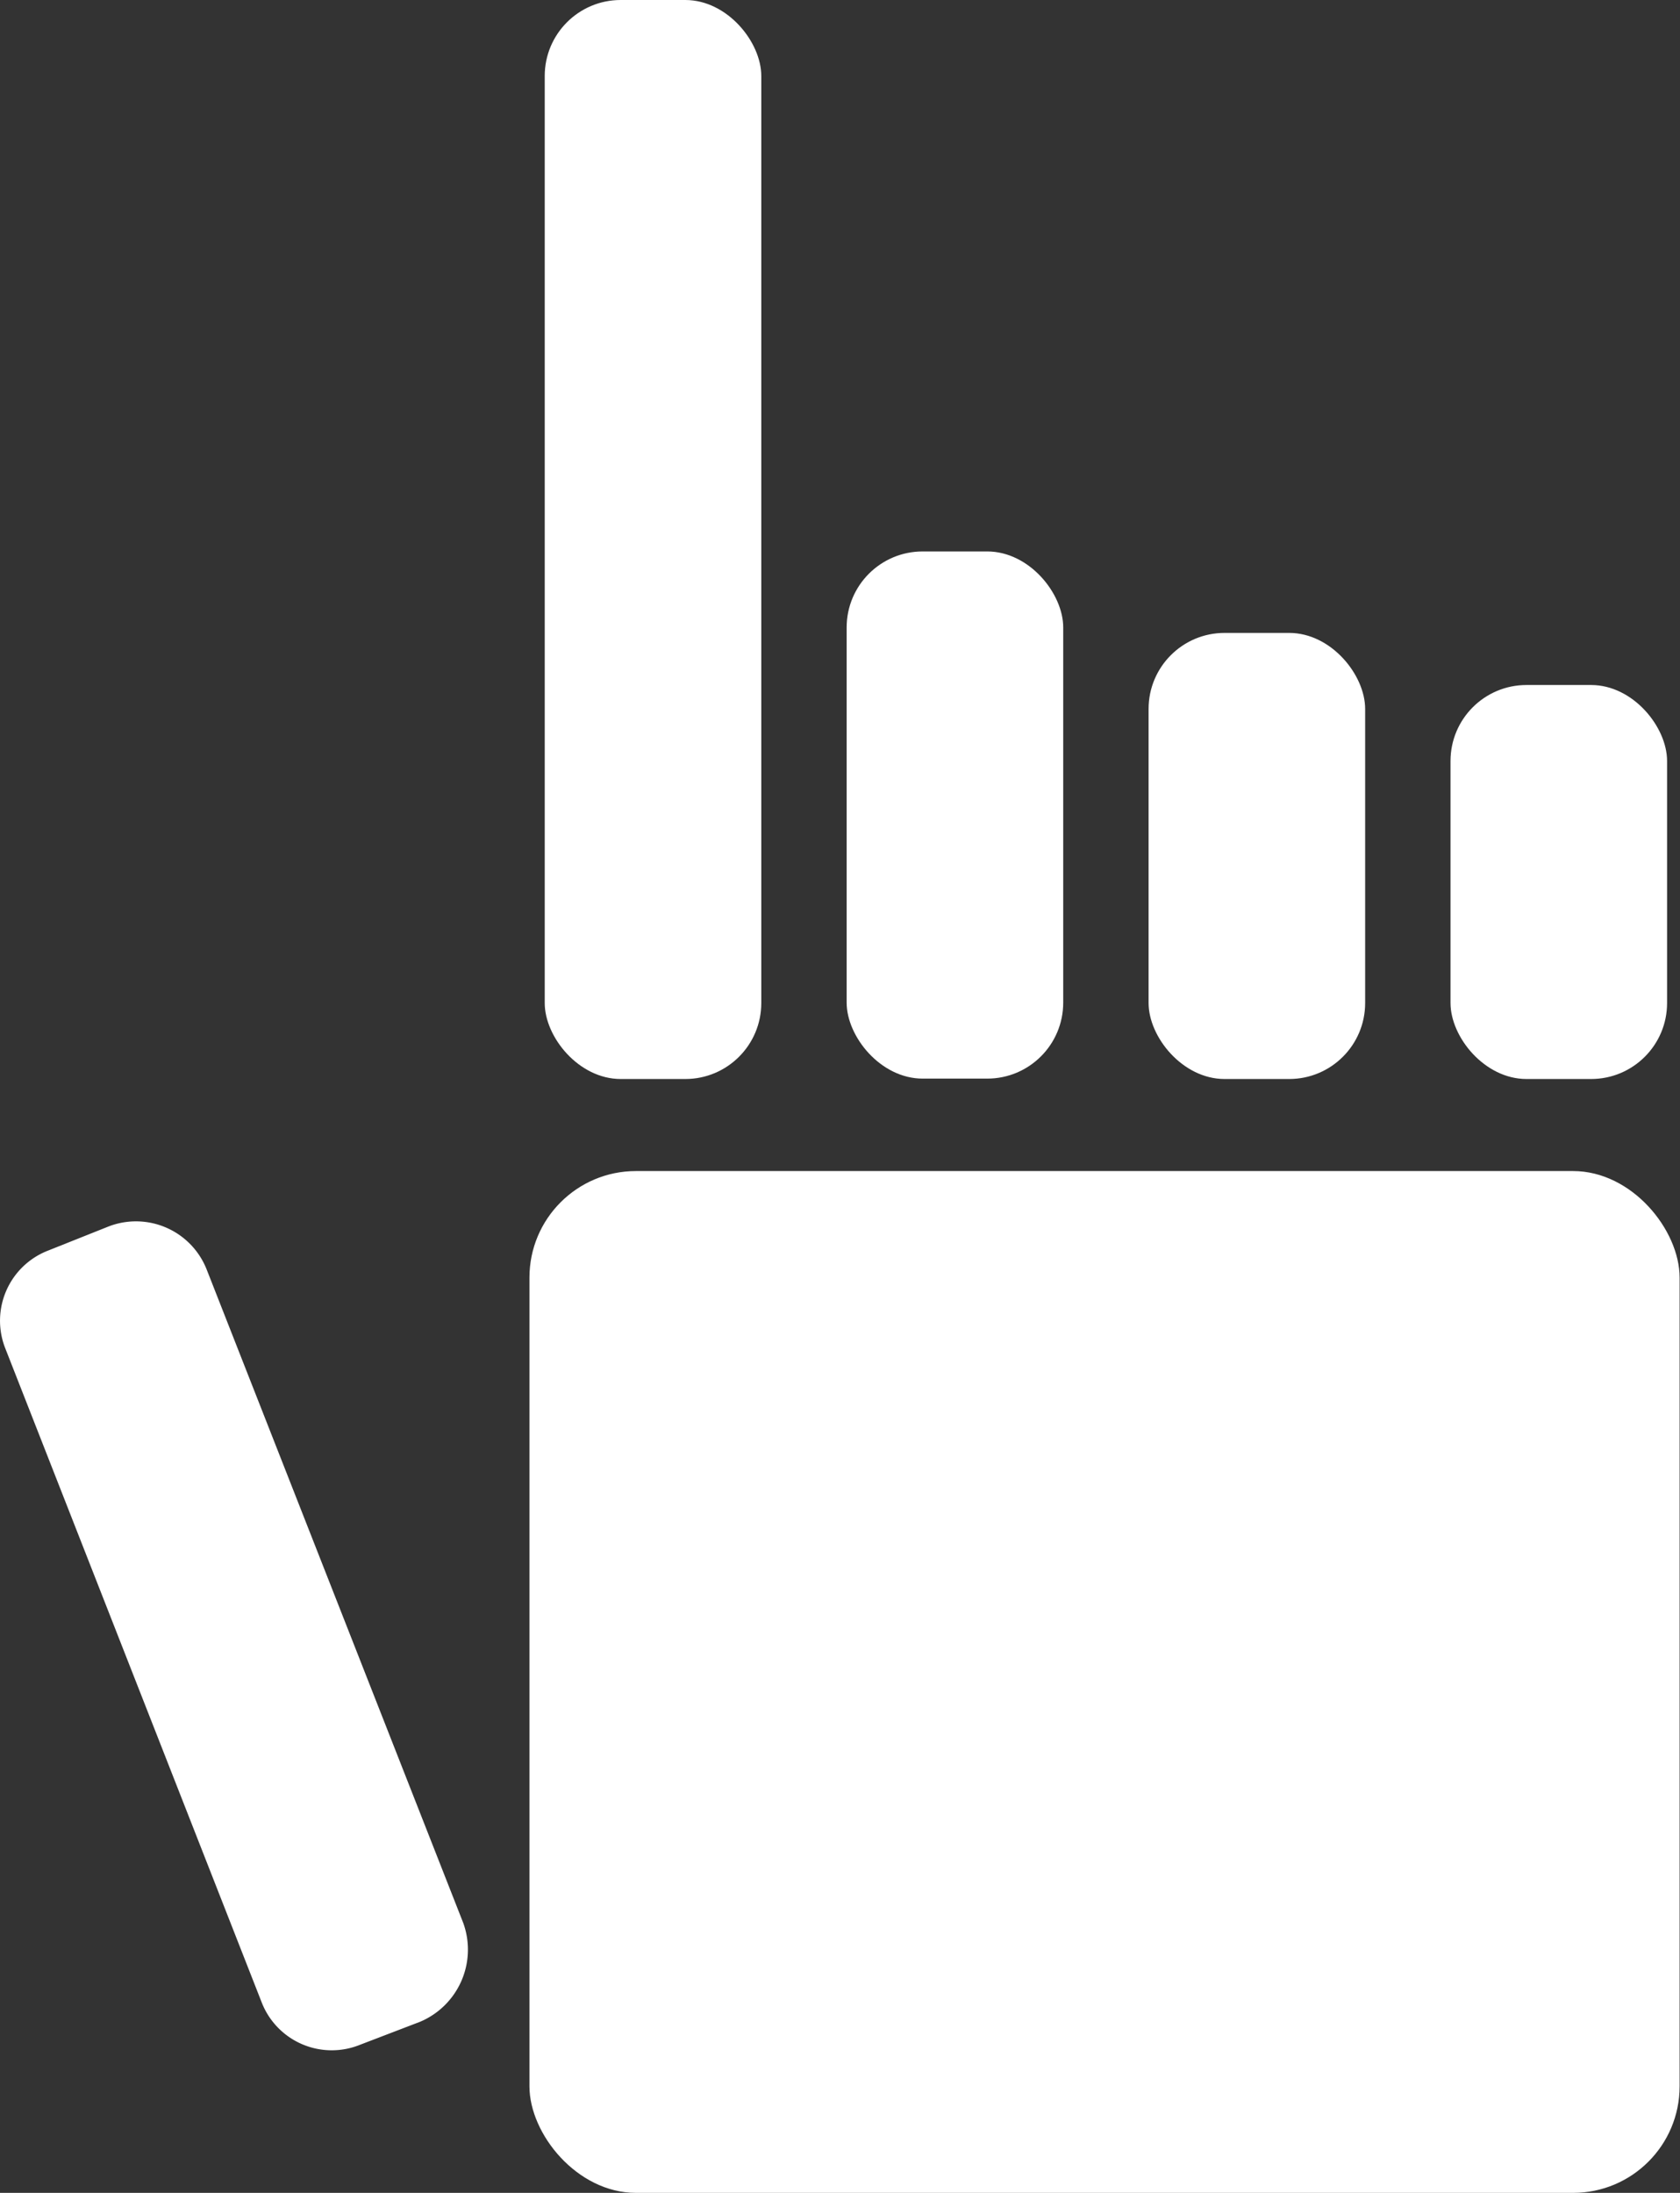 <svg xmlns="http://www.w3.org/2000/svg" width="42.9" height="55.99" viewBox="0 0 42.9 55.99">
  <rect x="0" y="0" width="42.9" height="55.99" fill="#333333" stroke="none"/>
  <g id="Layer_2" data-name="Layer 2">
    <g id="Layer_1-2" data-name="Layer 1">
      <g>
        <rect x="13.91" width="5.53" height="27.55" rx="1.94" style="fill: #fff"/>
        <rect x="21.62" y="14.08" width="5.53" height="13.46" rx="1.94" style="fill: #fff"/>
        <path d="M9.19,52.21a1.92,1.92,0,0,1-2.51-1.09L.14,34.44a1.92,1.92,0,0,1,1.09-2.51l1.53-.61a1.94,1.94,0,0,1,2.52,1.1L11.83,49.1a2,2,0,0,1-1.1,2.52Z" style="fill: #fff"/>
        <rect x="29.33" y="16.16" width="5.53" height="11.39" rx="1.94" style="fill: #fff"/>
        <rect x="37.04" y="17.49" width="5.53" height="10.06" rx="1.94" style="fill: #fff"/>
        <rect x="13.52" y="29.9" width="29.37" height="26.09" rx="2.72" style="fill: #fff"/>
      </g>
    </g>
  </g>
</svg>
